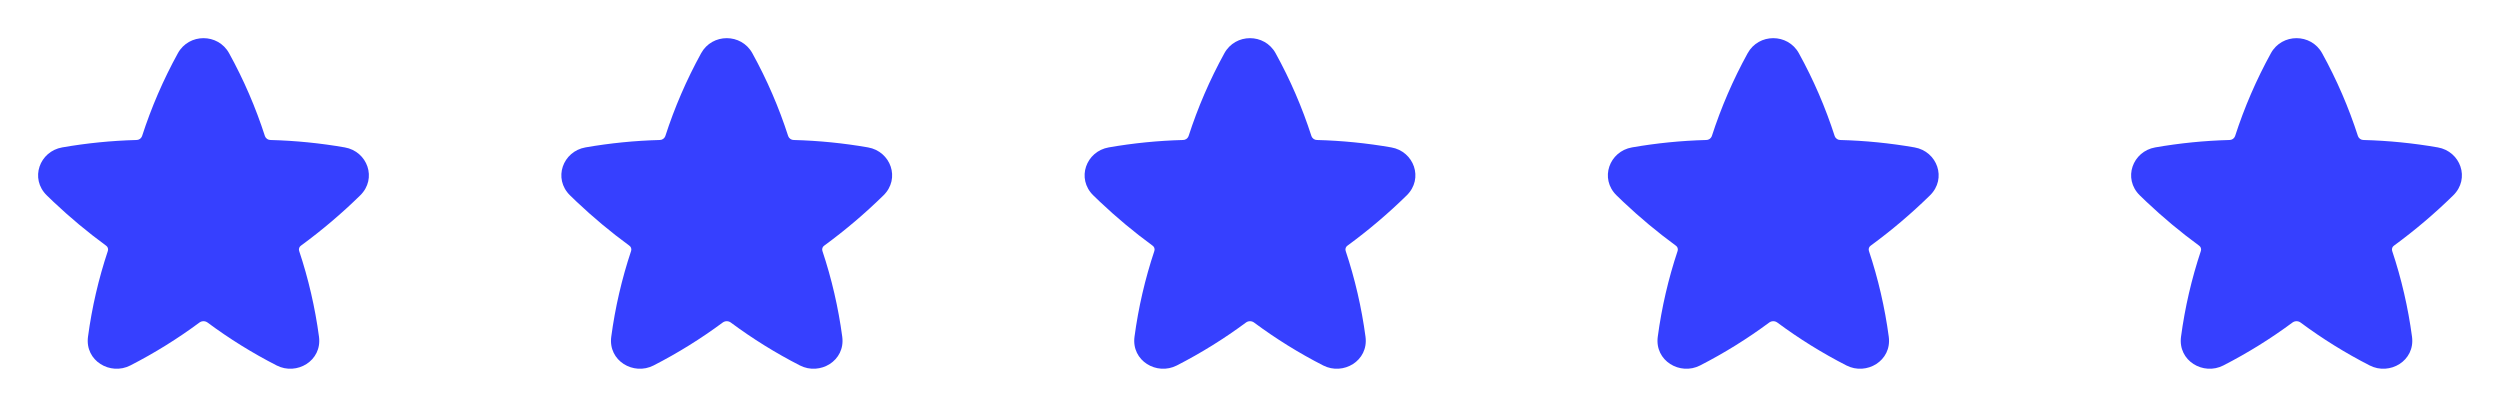 <svg xmlns="http://www.w3.org/2000/svg" width="172" height="28" viewBox="0 0 172 28" fill="none"><path d="M15.762 3.662C15.001 2.28 12.999 2.28 12.238 3.662C11.236 5.483 10.41 7.395 9.771 9.372C9.741 9.449 9.688 9.516 9.619 9.562C9.551 9.609 9.469 9.633 9.386 9.632C7.675 9.677 5.969 9.847 4.282 10.141C2.722 10.413 2.035 12.284 3.22 13.443C3.37 13.589 3.521 13.734 3.673 13.879C4.815 14.96 6.024 15.968 7.293 16.897C7.351 16.935 7.395 16.991 7.418 17.056C7.441 17.122 7.442 17.193 7.422 17.259C6.781 19.181 6.323 21.16 6.054 23.168C5.833 24.829 7.592 25.849 8.965 25.144C10.632 24.29 12.226 23.3 13.731 22.184C13.81 22.129 13.904 22.099 14 22.099C14.097 22.099 14.191 22.129 14.27 22.184C15.774 23.301 17.368 24.291 19.036 25.144C20.409 25.849 22.168 24.829 21.947 23.168C21.678 21.16 21.221 19.181 20.58 17.259C20.56 17.193 20.561 17.122 20.584 17.056C20.607 16.991 20.651 16.935 20.709 16.897C22.147 15.845 23.507 14.691 24.78 13.444C25.966 12.284 25.279 10.413 23.719 10.141C22.032 9.847 20.325 9.677 18.613 9.632C18.531 9.633 18.45 9.608 18.381 9.562C18.312 9.515 18.26 9.449 18.23 9.372C17.593 7.394 16.766 5.482 15.762 3.662Z" fill="#3640FF"></path><path d="M51.762 3.662C51.001 2.28 48.999 2.28 48.238 3.662C47.236 5.483 46.41 7.395 45.771 9.372C45.741 9.449 45.688 9.516 45.619 9.562C45.551 9.609 45.469 9.633 45.386 9.632C43.675 9.677 41.969 9.847 40.282 10.141C38.722 10.413 38.035 12.284 39.22 13.443C39.37 13.589 39.521 13.734 39.673 13.879C40.815 14.96 42.024 15.968 43.293 16.897C43.351 16.935 43.395 16.991 43.418 17.056C43.441 17.122 43.442 17.193 43.422 17.259C42.781 19.181 42.323 21.16 42.054 23.168C41.833 24.829 43.592 25.849 44.965 25.144C46.632 24.29 48.226 23.3 49.731 22.184C49.81 22.129 49.904 22.099 50 22.099C50.097 22.099 50.191 22.129 50.27 22.184C51.774 23.301 53.368 24.291 55.036 25.144C56.409 25.849 58.168 24.829 57.947 23.168C57.678 21.16 57.221 19.181 56.58 17.259C56.56 17.193 56.561 17.122 56.584 17.056C56.607 16.991 56.651 16.935 56.709 16.897C58.147 15.845 59.507 14.691 60.78 13.444C61.966 12.284 61.279 10.413 59.719 10.141C58.032 9.847 56.325 9.677 54.613 9.632C54.531 9.633 54.45 9.608 54.381 9.562C54.312 9.515 54.26 9.449 54.23 9.372C53.593 7.394 52.766 5.482 51.762 3.662Z" fill="#3640FF"></path><path d="M87.762 3.662C87.001 2.28 84.999 2.28 84.238 3.662C83.236 5.483 82.41 7.395 81.771 9.372C81.741 9.449 81.688 9.516 81.619 9.562C81.551 9.609 81.469 9.633 81.386 9.632C79.675 9.677 77.969 9.847 76.282 10.141C74.722 10.413 74.035 12.284 75.22 13.443C75.37 13.589 75.521 13.734 75.673 13.879C76.815 14.96 78.024 15.968 79.293 16.897C79.351 16.935 79.395 16.991 79.418 17.056C79.441 17.122 79.442 17.193 79.422 17.259C78.781 19.181 78.323 21.16 78.054 23.168C77.833 24.829 79.592 25.849 80.965 25.144C82.632 24.29 84.226 23.3 85.731 22.184C85.81 22.129 85.904 22.099 86 22.099C86.097 22.099 86.191 22.129 86.27 22.184C87.774 23.301 89.368 24.291 91.036 25.144C92.409 25.849 94.168 24.829 93.947 23.168C93.678 21.16 93.221 19.181 92.58 17.259C92.56 17.193 92.561 17.122 92.584 17.056C92.607 16.991 92.651 16.935 92.709 16.897C94.147 15.845 95.507 14.691 96.78 13.444C97.966 12.284 97.279 10.413 95.719 10.141C94.032 9.847 92.325 9.677 90.613 9.632C90.531 9.633 90.45 9.608 90.381 9.562C90.312 9.515 90.26 9.449 90.23 9.372C89.593 7.394 88.766 5.482 87.762 3.662Z" fill="#3640FF"></path><path d="M123.762 3.662C123.001 2.28 120.999 2.28 120.238 3.662C119.236 5.483 118.41 7.395 117.771 9.372C117.741 9.449 117.688 9.516 117.619 9.562C117.551 9.609 117.469 9.633 117.386 9.632C115.675 9.677 113.969 9.847 112.282 10.141C110.722 10.413 110.035 12.284 111.22 13.443C111.37 13.589 111.521 13.734 111.673 13.879C112.815 14.96 114.024 15.968 115.293 16.897C115.351 16.935 115.395 16.991 115.418 17.056C115.441 17.122 115.442 17.193 115.422 17.259C114.781 19.181 114.323 21.16 114.054 23.168C113.833 24.829 115.592 25.849 116.965 25.144C118.632 24.29 120.226 23.3 121.731 22.184C121.81 22.129 121.904 22.099 122 22.099C122.097 22.099 122.191 22.129 122.27 22.184C123.774 23.301 125.368 24.291 127.036 25.144C128.409 25.849 130.168 24.829 129.947 23.168C129.678 21.16 129.221 19.181 128.58 17.259C128.56 17.193 128.561 17.122 128.584 17.056C128.607 16.991 128.651 16.935 128.709 16.897C130.147 15.845 131.507 14.691 132.78 13.444C133.966 12.284 133.279 10.413 131.719 10.141C130.032 9.847 128.325 9.677 126.613 9.632C126.531 9.633 126.45 9.608 126.381 9.562C126.312 9.515 126.26 9.449 126.23 9.372C125.593 7.394 124.766 5.482 123.762 3.662Z" fill="#3640FF"></path><path d="M159.762 3.662C159.001 2.28 156.999 2.28 156.238 3.662C155.236 5.483 154.41 7.395 153.771 9.372C153.741 9.449 153.688 9.516 153.619 9.562C153.551 9.609 153.469 9.633 153.386 9.632C151.675 9.677 149.969 9.847 148.282 10.141C146.722 10.413 146.035 12.284 147.22 13.443C147.37 13.589 147.521 13.734 147.673 13.879C148.815 14.96 150.024 15.968 151.293 16.897C151.351 16.935 151.395 16.991 151.418 17.056C151.441 17.122 151.442 17.193 151.422 17.259C150.781 19.181 150.323 21.16 150.054 23.168C149.833 24.829 151.592 25.849 152.965 25.144C154.632 24.29 156.226 23.3 157.731 22.184C157.81 22.129 157.904 22.099 158 22.099C158.097 22.099 158.191 22.129 158.27 22.184C159.774 23.301 161.368 24.291 163.036 25.144C164.409 25.849 166.168 24.829 165.947 23.168C165.678 21.16 165.221 19.181 164.58 17.259C164.56 17.193 164.561 17.122 164.584 17.056C164.607 16.991 164.651 16.935 164.709 16.897C166.147 15.845 167.507 14.691 168.78 13.444C169.966 12.284 169.279 10.413 167.719 10.141C166.032 9.847 164.325 9.677 162.613 9.632C162.531 9.633 162.45 9.608 162.381 9.562C162.312 9.515 162.26 9.449 162.23 9.372C161.593 7.394 160.766 5.482 159.762 3.662Z" fill="#3640FF"></path></svg>